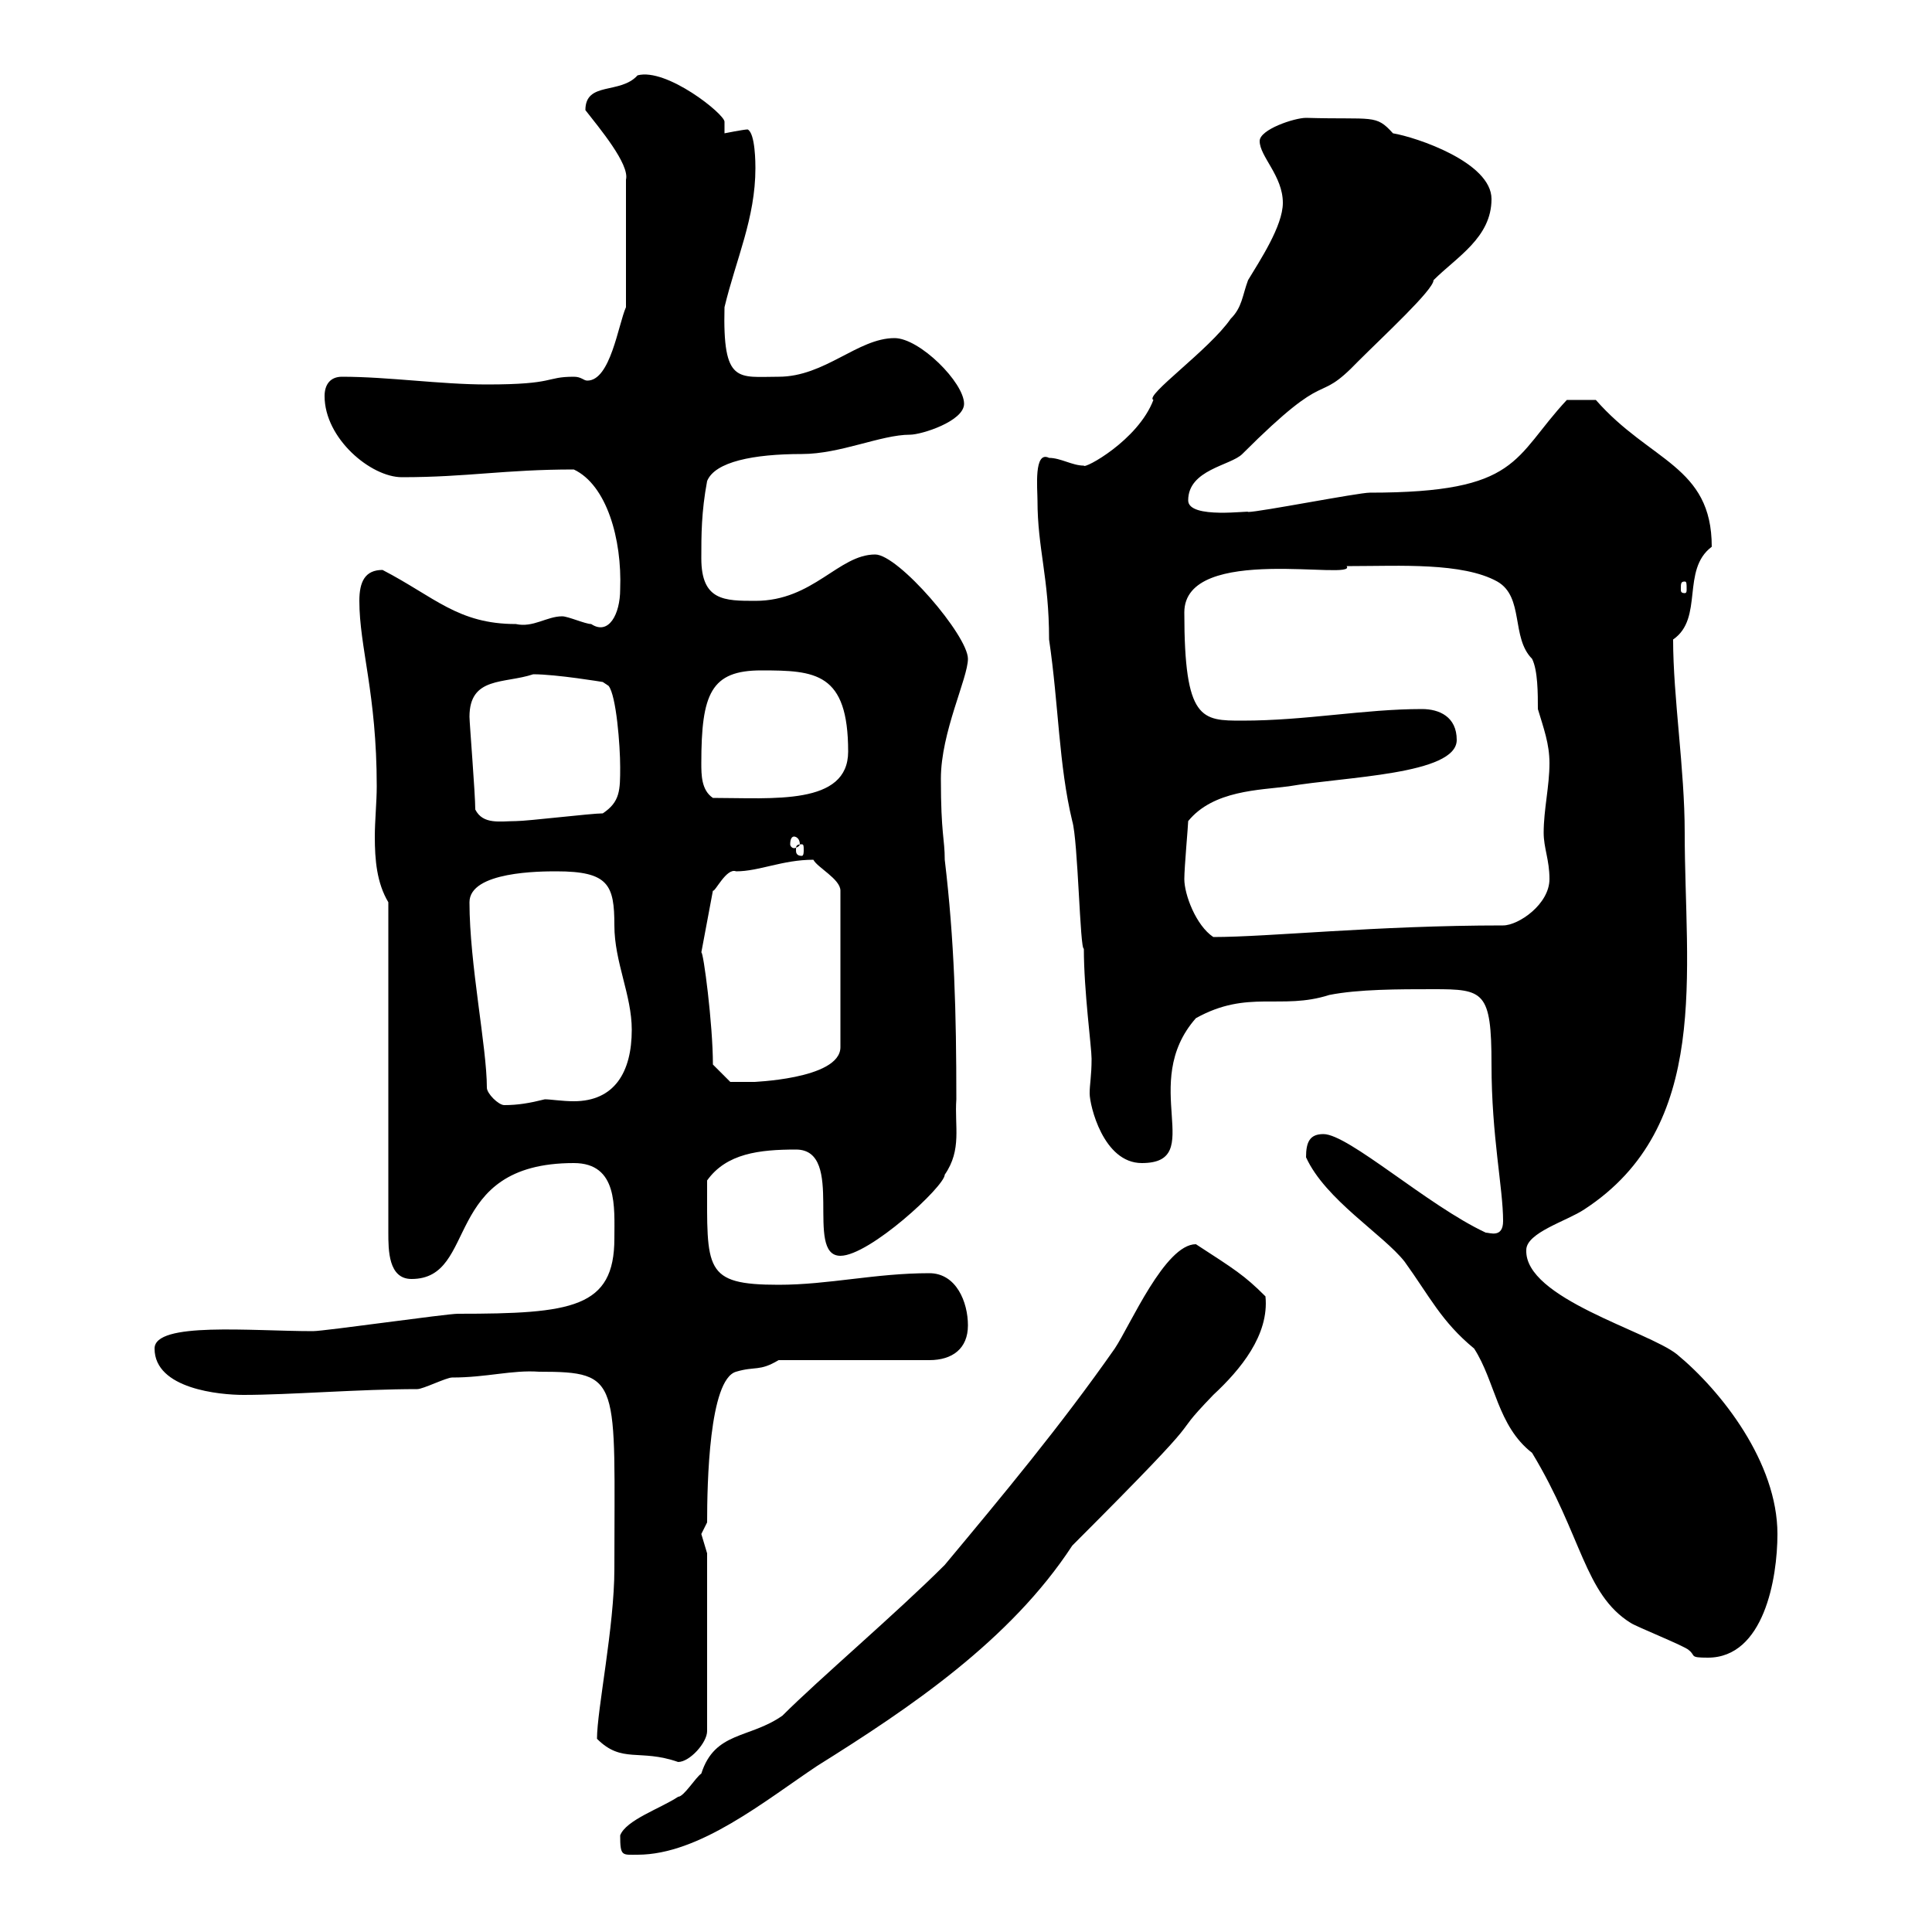 <svg xmlns="http://www.w3.org/2000/svg" xmlns:xlink="http://www.w3.org/1999/xlink" width="300" height="300"><path d="M96.30 285C96.30 288.30 96.60 288 99 288C108.60 288 118.80 279.60 126.90 274.20C141.30 265.20 156.90 254.70 166.50 240C190.20 216.30 180.30 225 188.40 216.60C192.60 212.70 197.10 207.30 196.50 201.30C193.20 198 191.70 197.10 185.70 193.20C180.90 193.20 175.50 205.80 173.10 209.40C164.70 221.40 155.70 232.20 146.70 243C139.20 250.50 127.20 260.70 121.50 266.40C116.40 270 111 268.80 108.90 275.40C108 276 106.20 279 105.30 279C102.60 280.80 97.20 282.60 96.30 285ZM92.70 270C96.60 273.90 99.30 271.50 105.30 273.60C107.10 273.60 109.80 270.60 109.80 268.80L109.80 241.20C109.80 241.20 108.90 238.20 108.90 238.20C108.90 238.20 109.80 236.40 109.80 236.40C109.80 230.40 110.10 214.20 114.30 213C117.30 212.10 117.90 213 120.90 211.20L144.30 211.20C147.90 211.20 150.30 209.40 150.30 205.80C150.30 202.20 148.50 197.70 144.30 197.70C135.90 197.70 128.70 199.50 120.90 199.50C109.20 199.50 109.80 197.10 109.80 183.30C112.80 179.10 117.90 178.50 123.60 178.50C131.40 178.50 124.80 195 130.50 195C135 195 146.70 184.20 146.70 182.40C149.40 178.50 148.20 174.90 148.50 170.70C148.50 157.20 148.20 146.10 146.70 133.50C146.70 130.20 146.10 129.60 146.10 120.90C146.10 113.70 150.30 105.30 150.30 102.30C150.30 98.70 139.50 86.10 135.90 86.10C130.20 86.10 126.30 93.30 117.30 93.30C112.50 93.30 108.90 93.30 108.90 86.70C108.90 83.10 108.90 79.50 109.80 74.70C111 71.70 117 70.50 124.50 70.50C130.50 70.50 136.80 67.50 141.30 67.50C143.10 67.50 149.70 65.40 149.70 62.70C149.70 59.40 142.80 52.50 138.90 52.50C133.20 52.50 128.10 58.50 120.90 58.50C114.60 58.50 112.20 59.70 112.50 47.70C114.30 40.20 117.30 33.90 117.30 26.10C117.30 25.50 117.30 20.70 116.10 20.10C115.50 20.10 112.50 20.70 112.50 20.70C112.50 20.10 112.50 19.50 112.50 18.90C112.50 17.70 103.50 10.50 99 11.70C96.30 14.70 90.90 12.60 90.90 17.10C93 19.80 97.80 25.50 97.20 27.90L97.20 47.70C96 50.40 94.80 59.10 91.20 59.10C90.60 59.10 90.30 58.50 89.10 58.50C84.60 58.50 86.40 59.70 75.60 59.70C68.40 59.70 60.30 58.50 53.10 58.50C51.30 58.50 50.40 59.70 50.40 61.50C50.40 68.10 57.60 74.10 62.40 74.10C72.60 74.10 78.30 72.90 89.10 72.90C94.20 75.30 96.60 83.70 96.30 91.50C96.30 95.40 94.50 98.70 91.80 96.90C90.90 96.90 88.20 95.70 87.30 95.70C84.90 95.70 82.80 97.50 80.10 96.90C71.10 96.90 67.50 92.70 59.40 88.50C56.70 88.50 55.80 90.30 55.80 93.30C55.80 100.50 58.50 107.70 58.50 122.10C58.50 124.50 58.20 127.50 58.20 129.90C58.20 133.50 58.50 137.10 60.30 140.10L60.30 191.40C60.30 194.10 60.30 198.60 63.90 198.60C74.40 198.60 68.40 180.60 89.10 180.60C96 180.60 95.40 187.50 95.40 192.30C95.40 203.10 88.80 204 71.10 204C69.30 204 50.40 206.70 48.60 206.70C39 206.70 24 205.20 24 209.40C24 215.70 34.20 216.60 37.80 216.60C45 216.60 55.80 215.70 64.80 215.70C65.70 215.70 69.30 213.90 70.20 213.90C75.60 213.90 79.50 212.70 83.70 213C96.60 213 95.40 214.20 95.40 243.60C95.40 252.60 92.70 265.50 92.70 270ZM202.80 179.70C205.80 186.30 214.80 191.70 218.10 195.90C222 201.30 223.80 205.20 228.90 209.40C232.20 214.50 232.50 221.40 237.90 225.60C245.70 238.50 246 247.50 253.20 252C254.10 252.60 261.60 255.60 262.20 256.20C263.40 257.10 262.20 257.40 265.20 257.40C273.90 257.40 276 245.10 276 238.20C276 227.10 267.30 216 260.40 210.30C255.90 206.70 236.70 201.60 237 194.10C237 191.40 243.30 189.60 246 187.80C265.80 174.90 261.60 150.90 261.60 129.30C261.60 119.40 259.80 108.30 259.80 99.30C264.60 96 261 88.50 265.80 84.90C265.80 72.30 256.20 71.70 247.80 62.10C246 62.10 243.60 62.10 243.30 62.10C234.90 71.10 236.10 76.50 212.70 76.50C210.90 76.50 195.60 79.50 193.80 79.50C194.40 79.20 184.50 80.70 184.50 77.70C184.50 72.90 191.10 72.30 192.90 70.50C207 56.40 204 63.30 210.90 56.10C214.80 52.20 222.60 45 222.60 43.50C226.20 39.90 231.60 36.90 231.60 30.90C231.60 25.20 219.90 21.30 216.30 20.70C213.60 17.70 213.30 18.60 202.80 18.30C201 18.30 195.60 20.10 195.60 21.90C195.60 24.30 199.20 27.30 199.20 31.50C199.20 35.10 195.60 40.50 193.80 43.50C192.90 45.90 192.90 47.70 191.10 49.50C187.80 54.30 177.60 61.50 179.10 62.10C176.70 68.40 168.30 72.90 168.30 72.30C166.50 72.30 164.70 71.10 162.90 71.10C160.50 69.90 161.10 75.90 161.10 77.70C161.10 85.20 162.90 89.70 162.90 99.30C164.40 109.50 164.40 118.80 166.50 127.50C167.40 130.50 167.70 147.60 168.30 147.30C168.30 153.90 169.50 162.60 169.50 164.40C169.50 167.10 169.20 168.30 169.20 169.80C169.20 171.60 171.30 180.60 177.30 180.60C187.50 180.60 176.70 168.30 185.70 158.10C193.80 153.60 198.90 156.90 206.40 154.50C210.90 153.60 217.20 153.60 222.60 153.60C230.40 153.60 231.60 153.90 231.60 165.30C231.60 176.40 233.40 184.50 233.40 189.60C233.40 192.30 231.30 191.40 230.70 191.40C221.70 187.20 209.40 176.10 205.50 176.10C203.40 176.10 202.80 177.30 202.80 179.70ZM75.60 168.90C75.60 162.60 72.90 149.70 72.90 140.10C72.90 135.30 84 135.30 86.40 135.30C94.50 135.30 95.40 137.40 95.40 143.70C95.40 149.40 98.10 154.50 98.10 159.90C98.10 166.50 95.40 171 89.10 171C87.30 171 85.50 170.70 84.60 170.70C82.20 171.30 80.40 171.60 78.30 171.60C77.40 171.60 75.60 169.80 75.60 168.90ZM110.70 165.30C110.70 159 109.20 147.60 108.90 147.90L110.70 138.30C111 138.60 112.80 134.70 114.30 135.30C117.90 135.30 121.50 133.50 126.30 133.50C126.90 134.70 130.50 136.50 130.50 138.30L130.50 162.60C130.50 167.70 116.10 168 117.30 168C116.10 168 113.40 168 113.40 168ZM183.90 136.50C183.90 134.70 184.50 128.10 184.50 127.50C188.40 122.70 195.60 122.70 200.10 122.10C208.80 120.60 226.20 120.30 226.20 114.90C226.20 111.30 223.50 110.10 220.80 110.10C211.80 110.10 202.80 111.90 192.90 111.90C186.60 111.90 183.90 111.90 183.90 95.10C183.90 84.30 210.90 90.30 209.10 87.90C210 87.90 210 87.90 210 87.90C217.20 87.90 227.10 87.30 232.50 90.30C236.70 92.70 234.60 99 237.90 102.30C238.80 104.10 238.80 107.70 238.80 110.10C239.70 113.10 240.60 115.50 240.60 118.50C240.60 122.10 239.70 125.70 239.70 129.30C239.70 131.70 240.60 133.50 240.60 136.50C240.60 140.40 235.80 143.70 233.40 143.70C213.60 143.70 197.10 145.50 188.40 145.50C185.70 143.70 183.90 138.90 183.90 136.50ZM124.50 131.10C124.80 131.10 124.80 131.40 124.80 132C124.80 132.30 124.80 132.90 124.50 132.90C123.60 132.90 123.60 132.30 123.60 132C123.60 131.40 123.60 131.10 124.50 131.10ZM123.30 129.90C123.60 129.90 124.20 130.20 124.20 131.10C124.20 131.40 123.60 131.70 123.30 131.70C123 131.70 122.70 131.40 122.70 131.10C122.70 130.20 123 129.90 123.30 129.90ZM73.80 125.70C73.80 123.30 72.90 112.20 72.90 111.30C72.90 105 78.30 106.20 82.80 104.70C86.40 104.70 93.60 105.90 93.60 105.90L94.50 106.50C95.70 108 96.30 115.80 96.30 119.10C96.30 122.70 96.30 124.50 93.60 126.30C91.80 126.30 81.90 127.50 80.10 127.50C77.70 127.50 75 128.10 73.80 125.70ZM108.90 118.50C108.90 107.70 110.40 104.10 118.20 104.10C126.60 104.10 131.70 104.40 131.70 116.70C131.70 125.10 120 123.90 110.70 123.90C108.90 122.70 108.90 120.30 108.90 118.50ZM261.60 90.30C261.90 90.30 261.90 90.60 261.90 91.50C261.90 91.80 261.90 92.10 261.60 92.10C261 92.10 261 91.80 261 91.50C261 90.60 261 90.30 261.60 90.30Z"/></svg>